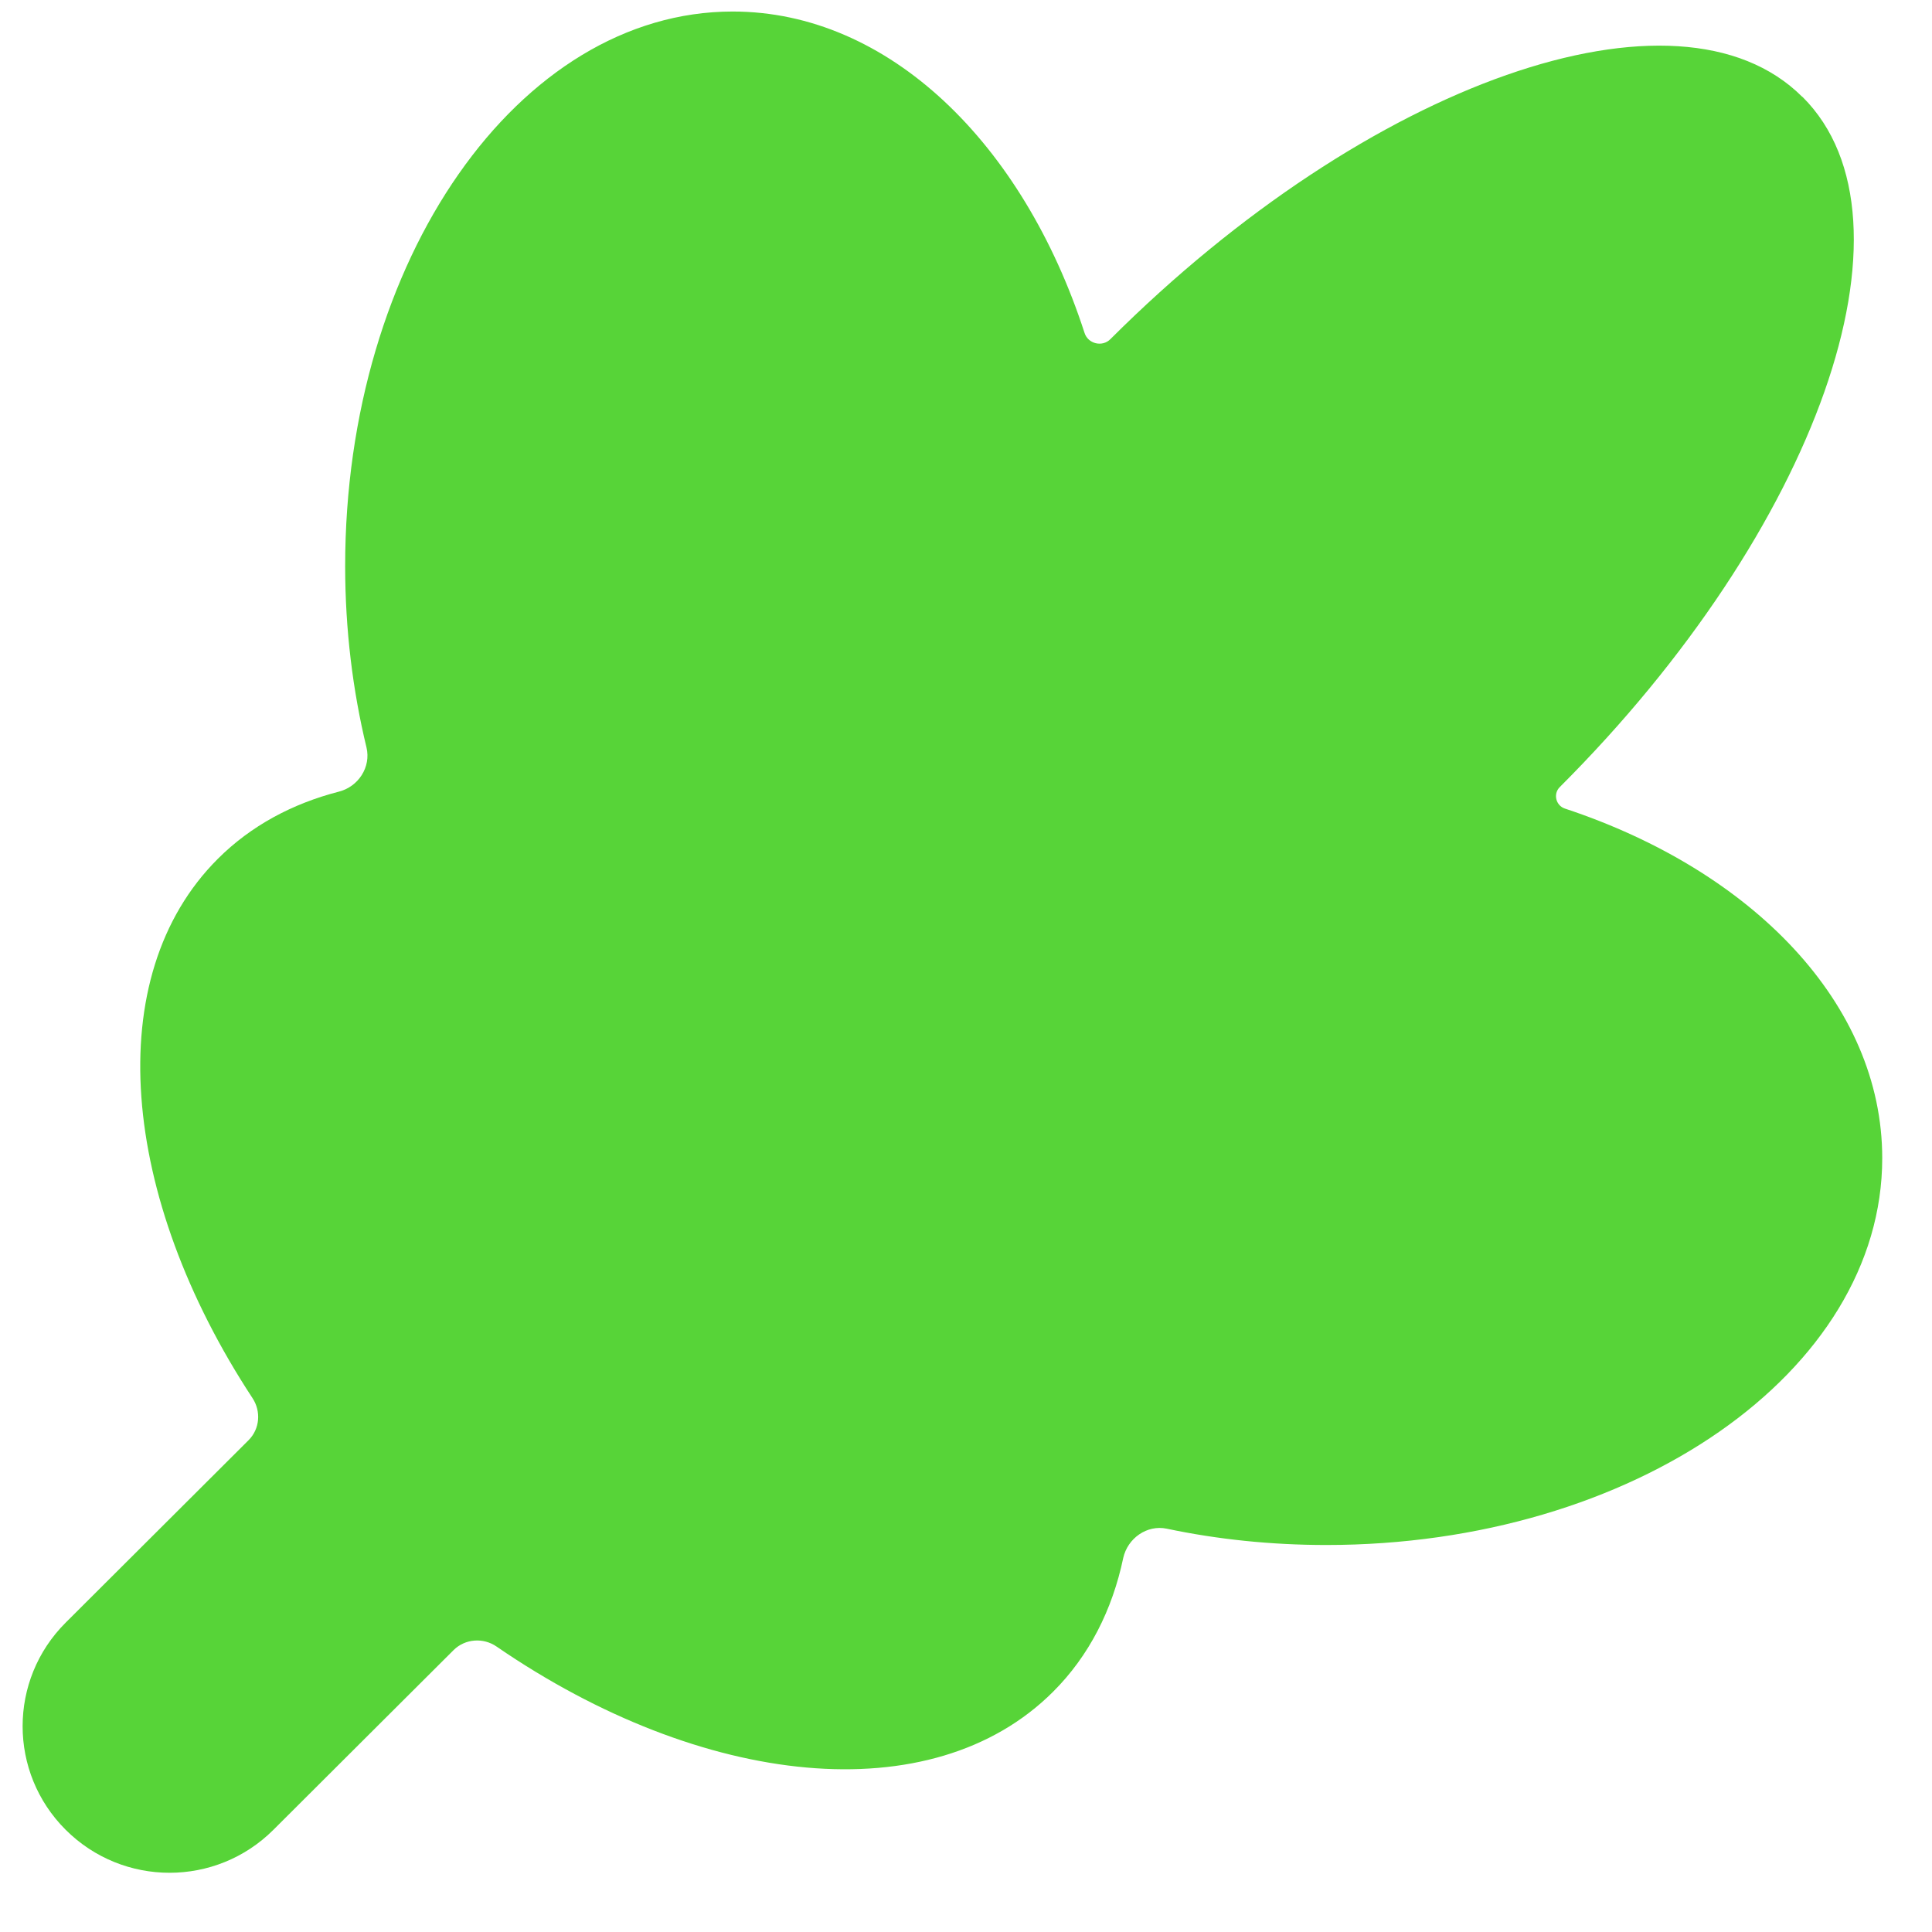 <svg width="29" height="29" viewBox="0 0 29 29" fill="none" xmlns="http://www.w3.org/2000/svg">
<path d="M27.058 1.456C28.919 3.312 27.283 7.949 23.412 11.815C23.311 11.916 23.353 12.092 23.49 12.137C26.307 13.069 28.253 15.069 28.253 17.384C28.253 20.588 24.518 23.191 19.909 23.191C19.077 23.191 18.27 23.106 17.513 22.946C17.216 22.884 16.926 23.09 16.86 23.386C16.697 24.164 16.348 24.855 15.806 25.395C13.988 27.209 10.544 26.838 7.453 24.715C7.254 24.578 6.983 24.597 6.81 24.767L4.104 27.466C3.242 28.326 1.848 28.326 0.986 27.466C0.124 26.607 0.124 25.216 0.986 24.356L3.731 21.618C3.901 21.448 3.921 21.184 3.79 20.986C1.806 17.964 1.499 14.658 3.271 12.89C3.767 12.395 4.388 12.063 5.086 11.883C5.38 11.809 5.572 11.512 5.501 11.219C5.295 10.366 5.181 9.451 5.181 8.497C5.181 3.901 7.786 0.173 10.998 0.173C13.338 0.173 15.355 2.149 16.279 4.996C16.331 5.162 16.547 5.214 16.668 5.09C20.542 1.224 25.191 -0.404 27.051 1.452L27.058 1.456Z" fill="#57D438"/>
</svg>
